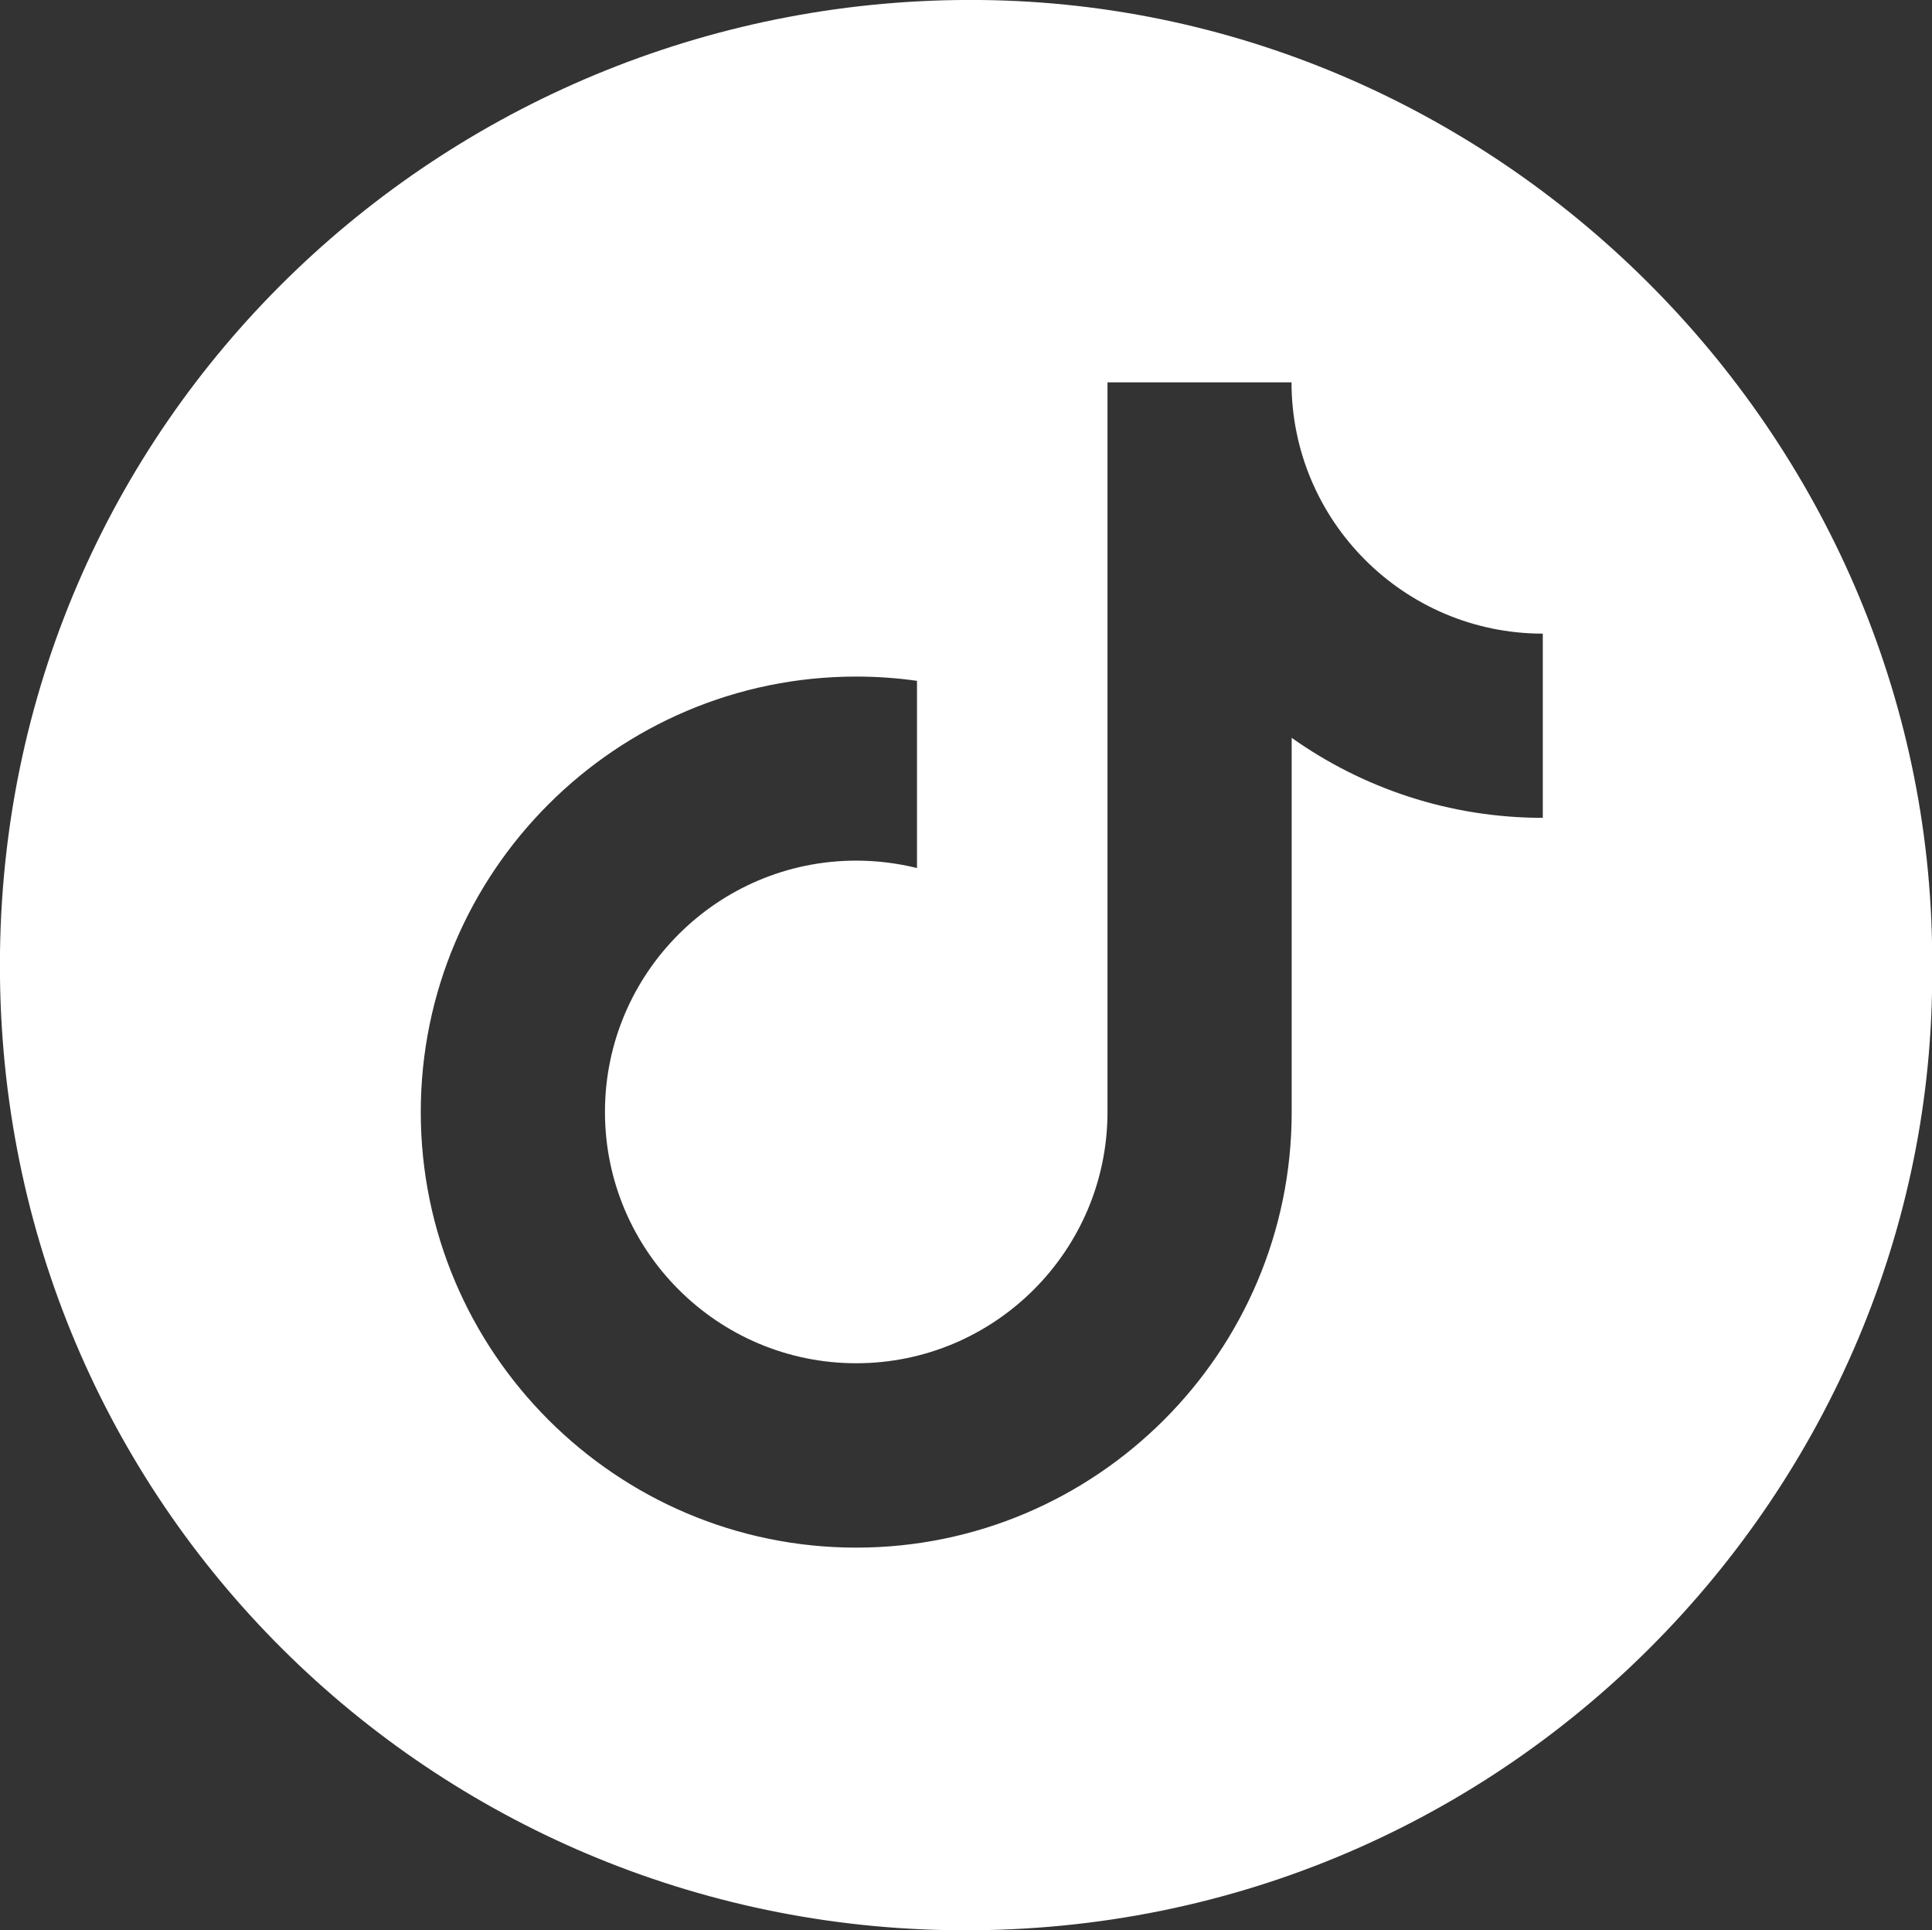 <?xml version="1.0" encoding="UTF-8"?> <!-- Generator: Adobe Illustrator 25.1.0, SVG Export Plug-In . SVG Version: 6.00 Build 0) --> <svg xmlns="http://www.w3.org/2000/svg" xmlns:xlink="http://www.w3.org/1999/xlink" id="Layer_1" x="0px" y="0px" viewBox="0 0 122.41 122.27" style="enable-background:new 0 0 122.41 122.27;" xml:space="preserve"><rect x="0" y="0" width="122.41" height="122.27" fill="#333333" stroke="none"/> <style type="text/css"> .st0{fill:#FFFFFF;} .st1{fill:#4C98F2;} .st2{fill-rule:evenodd;clip-rule:evenodd;fill:#FFFFFF;} .st3{fill:#FF8080;} .st4{fill-rule:evenodd;clip-rule:evenodd;fill:#FF6555;} .st5{fill-rule:evenodd;clip-rule:evenodd;fill:#4C98F2;} .st6{fill-rule:evenodd;clip-rule:evenodd;fill:#FF8080;} .st7{fill-rule:evenodd;clip-rule:evenodd;fill:#80C4FF;} .st8{fill-rule:evenodd;clip-rule:evenodd;fill:#E3EEFF;} .st9{fill-rule:evenodd;clip-rule:evenodd;fill:#FFDBD8;} </style> <path class="st0" d="M62.13,0C28.78-0.34,0.45,25.94,0,60.32c-0.45,34.37,26.81,61.31,59.95,61.95 c35.47,0.68,62.67-28.13,62.47-60.86C122.72,28.13,95.4,0.34,62.13,0z M97.76,51.81c-5.93,0-11.42-1.88-15.92-5.07v23.71 c0,15.21-12.38,27.59-27.59,27.59c-15.21,0-27.59-12.38-27.59-27.59c0-15.21,12.38-27.59,27.59-27.59c1.29,0,2.58,0.09,3.85,0.27 v11.85l0,0.01c-1.25-0.31-2.55-0.47-3.85-0.47c-8.78,0-15.92,7.14-15.92,15.92s7.14,15.92,15.92,15.92s15.92-7.14,15.92-15.92V24.22 h11.66c0,8.78,7.14,15.92,15.92,15.92V51.81z"></path> </svg> 